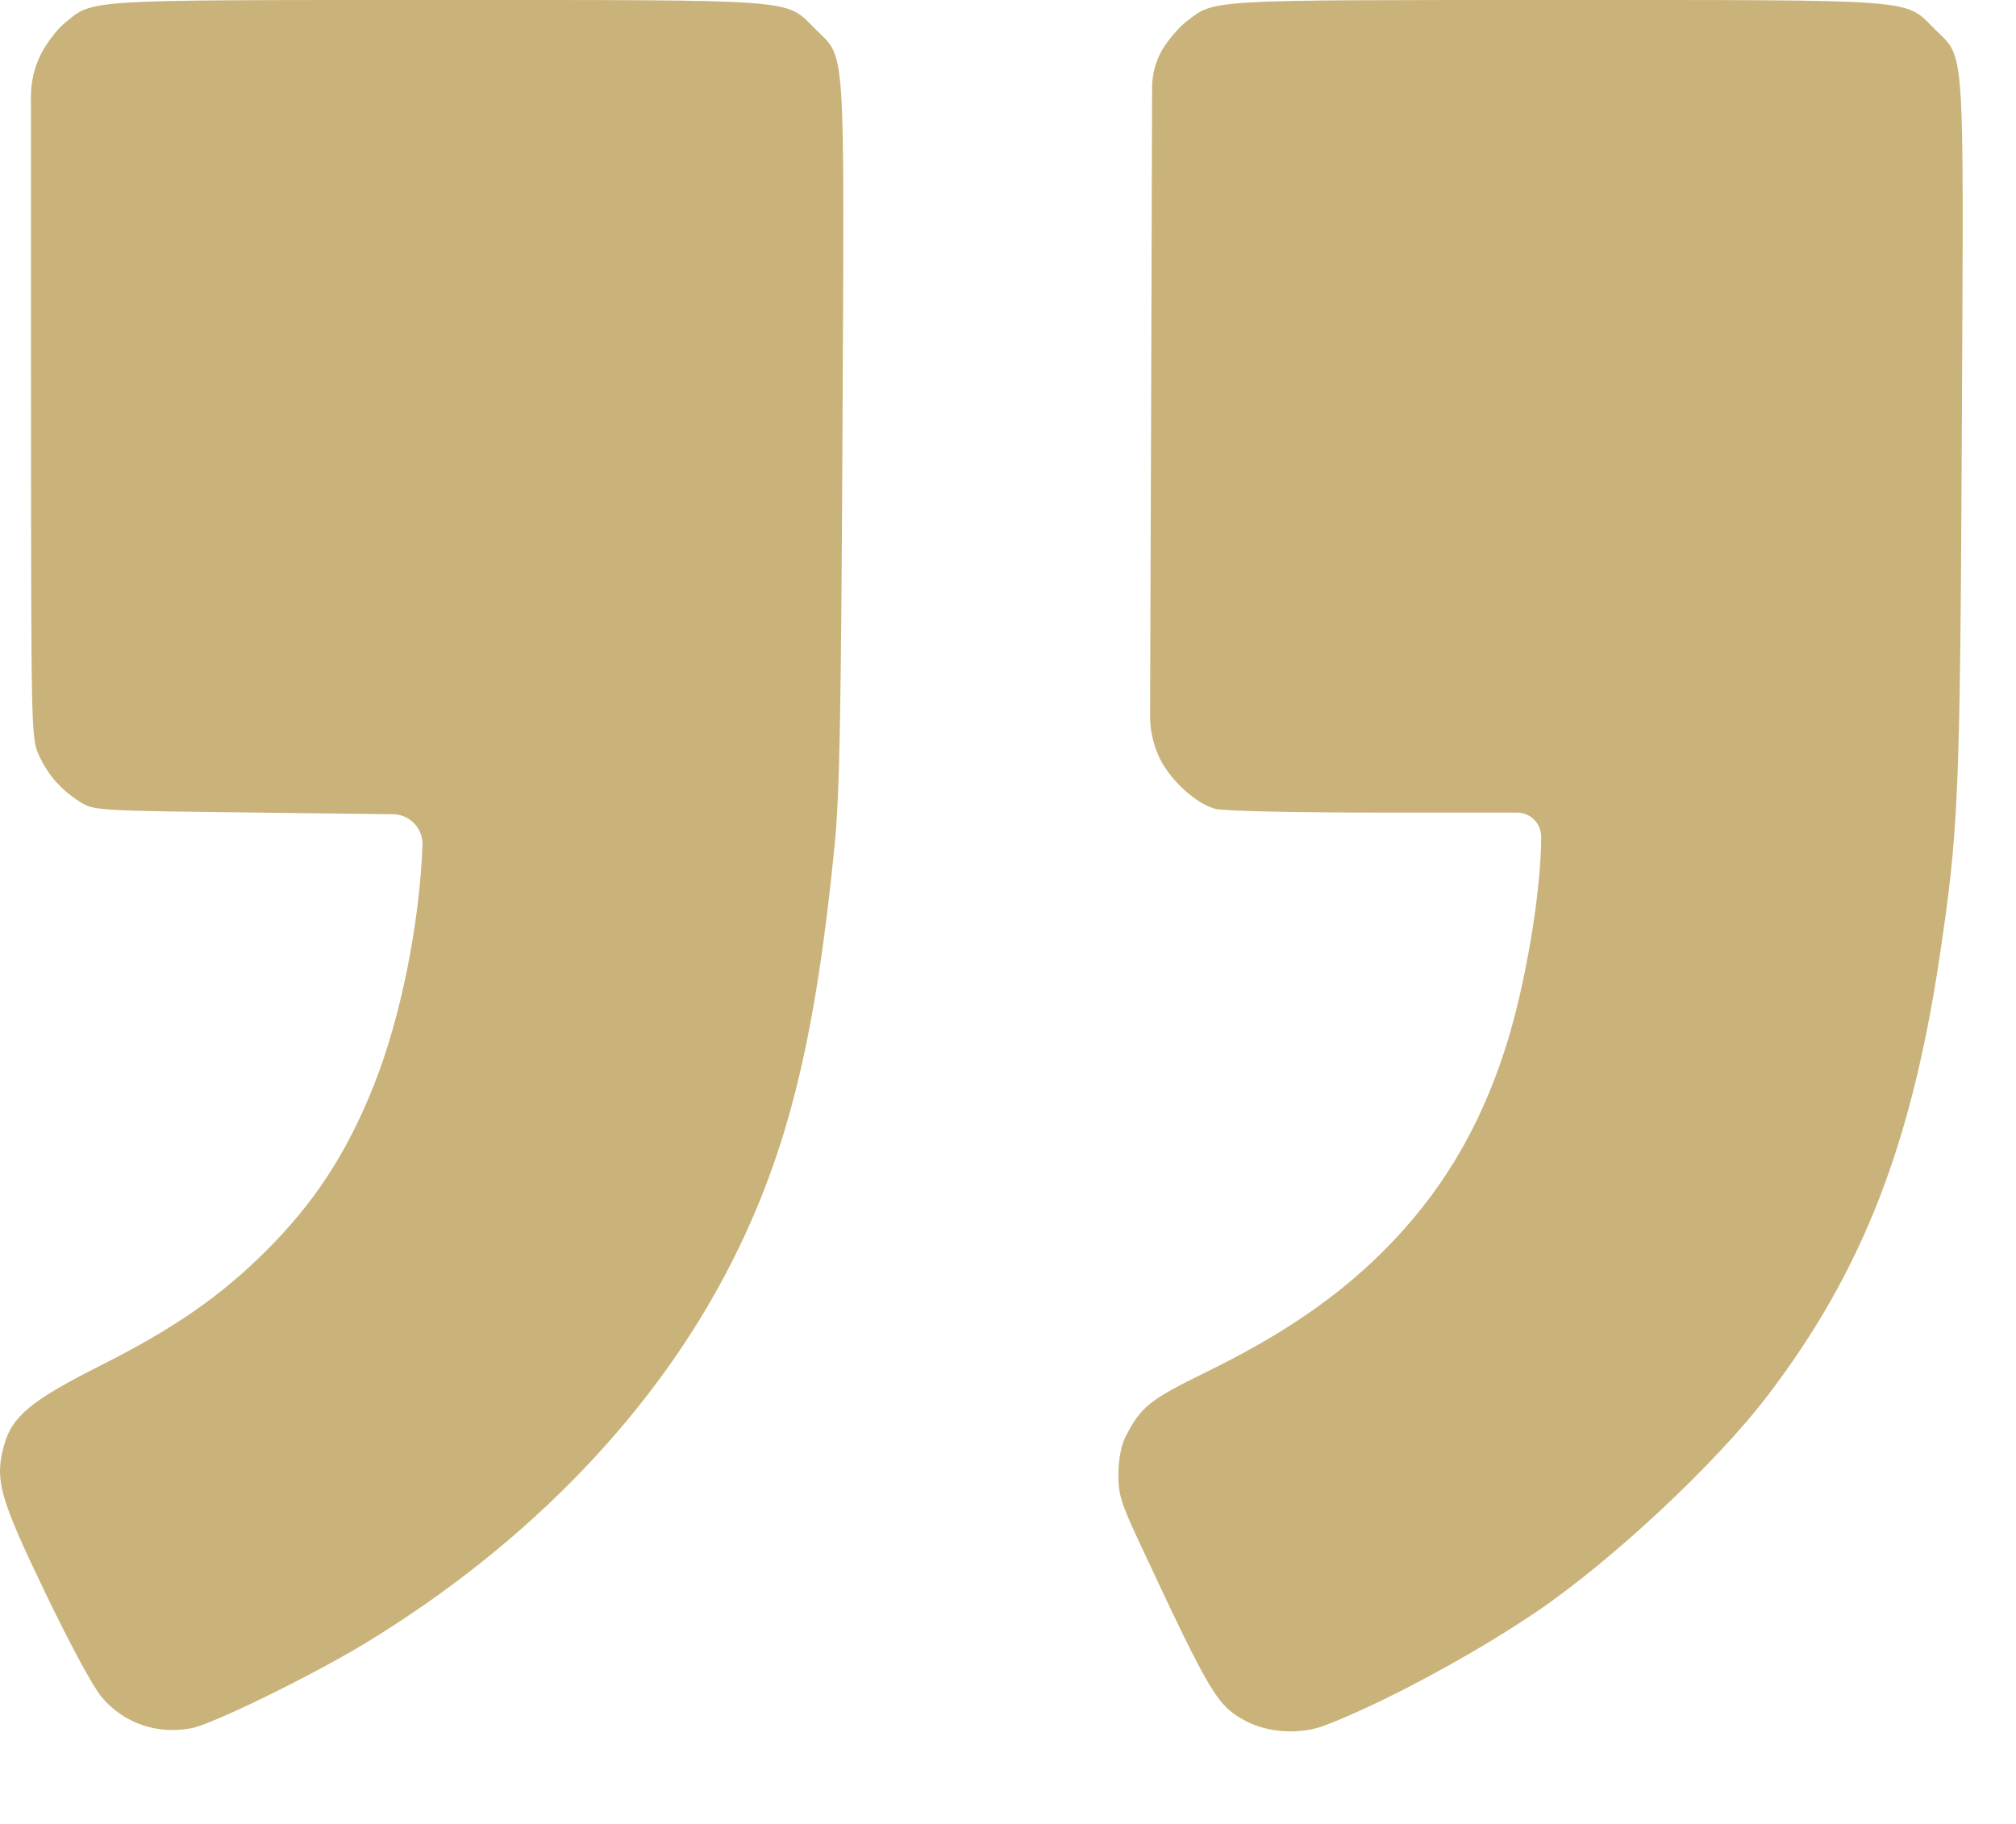 <svg xmlns="http://www.w3.org/2000/svg" width="21" height="19" viewBox="0 0 21 19" fill="none">
<path fill-rule="evenodd" clip-rule="evenodd" d="M13.798 17.975C14.389 17.75 15.31 17.257 15.977 16.809C16.775 16.273 17.871 15.25 18.417 14.533C19.397 13.244 19.91 11.933 20.205 9.963C20.403 8.638 20.417 8.301 20.436 4.456C20.455 0.366 20.473 0.623 20.149 0.299C19.836 -0.014 20.021 9.15157e-05 16.212 9.11827e-05C12.533 9.08611e-05 12.662 -0.007 12.358 0.224C12.281 0.284 12.169 0.415 12.109 0.515C12.039 0.636 12.001 0.772 12.001 0.912L11.991 4.183L11.98 7.46C11.98 7.597 12.008 7.733 12.062 7.859L12.066 7.869C12.167 8.104 12.445 8.366 12.655 8.425C12.742 8.449 13.459 8.465 14.427 8.465L15.803 8.465C15.942 8.465 16.054 8.578 16.054 8.716C16.054 9.288 15.891 10.258 15.687 10.901C15.416 11.756 15.002 12.445 14.403 13.04C13.914 13.525 13.347 13.911 12.551 14.3C11.969 14.585 11.882 14.656 11.722 14.972C11.679 15.056 11.651 15.205 11.65 15.352C11.648 15.565 11.674 15.652 11.871 16.073C12.619 17.675 12.681 17.776 12.993 17.936C13.222 18.053 13.552 18.069 13.798 17.975ZM1.99 18.004C2.212 17.963 3.252 17.454 3.816 17.111C5.525 16.07 6.859 14.675 7.64 13.113C8.211 11.971 8.494 10.817 8.693 8.817C8.746 8.286 8.761 7.491 8.776 4.496C8.795 0.361 8.813 0.623 8.489 0.299C8.176 -0.014 8.361 9.04964e-05 4.554 9.01636e-05C0.844 8.98392e-05 0.974 -0.008 0.673 0.241C0.593 0.306 0.482 0.453 0.425 0.567C0.357 0.703 0.322 0.854 0.322 1.006L0.323 4.231C0.324 7.621 0.325 7.69 0.405 7.866C0.498 8.073 0.641 8.234 0.841 8.358C0.977 8.443 1.02 8.446 2.697 8.465L4.094 8.482C4.269 8.484 4.408 8.63 4.401 8.805C4.37 9.63 4.171 10.612 3.894 11.306C3.61 12.019 3.269 12.539 2.752 13.05C2.282 13.514 1.801 13.845 1.047 14.225C0.325 14.588 0.122 14.756 0.041 15.06C-0.056 15.419 -0.005 15.601 0.471 16.591C0.737 17.144 0.973 17.579 1.064 17.685C1.296 17.953 1.634 18.07 1.99 18.004Z" fill="#CAB37A"/>
</svg>
